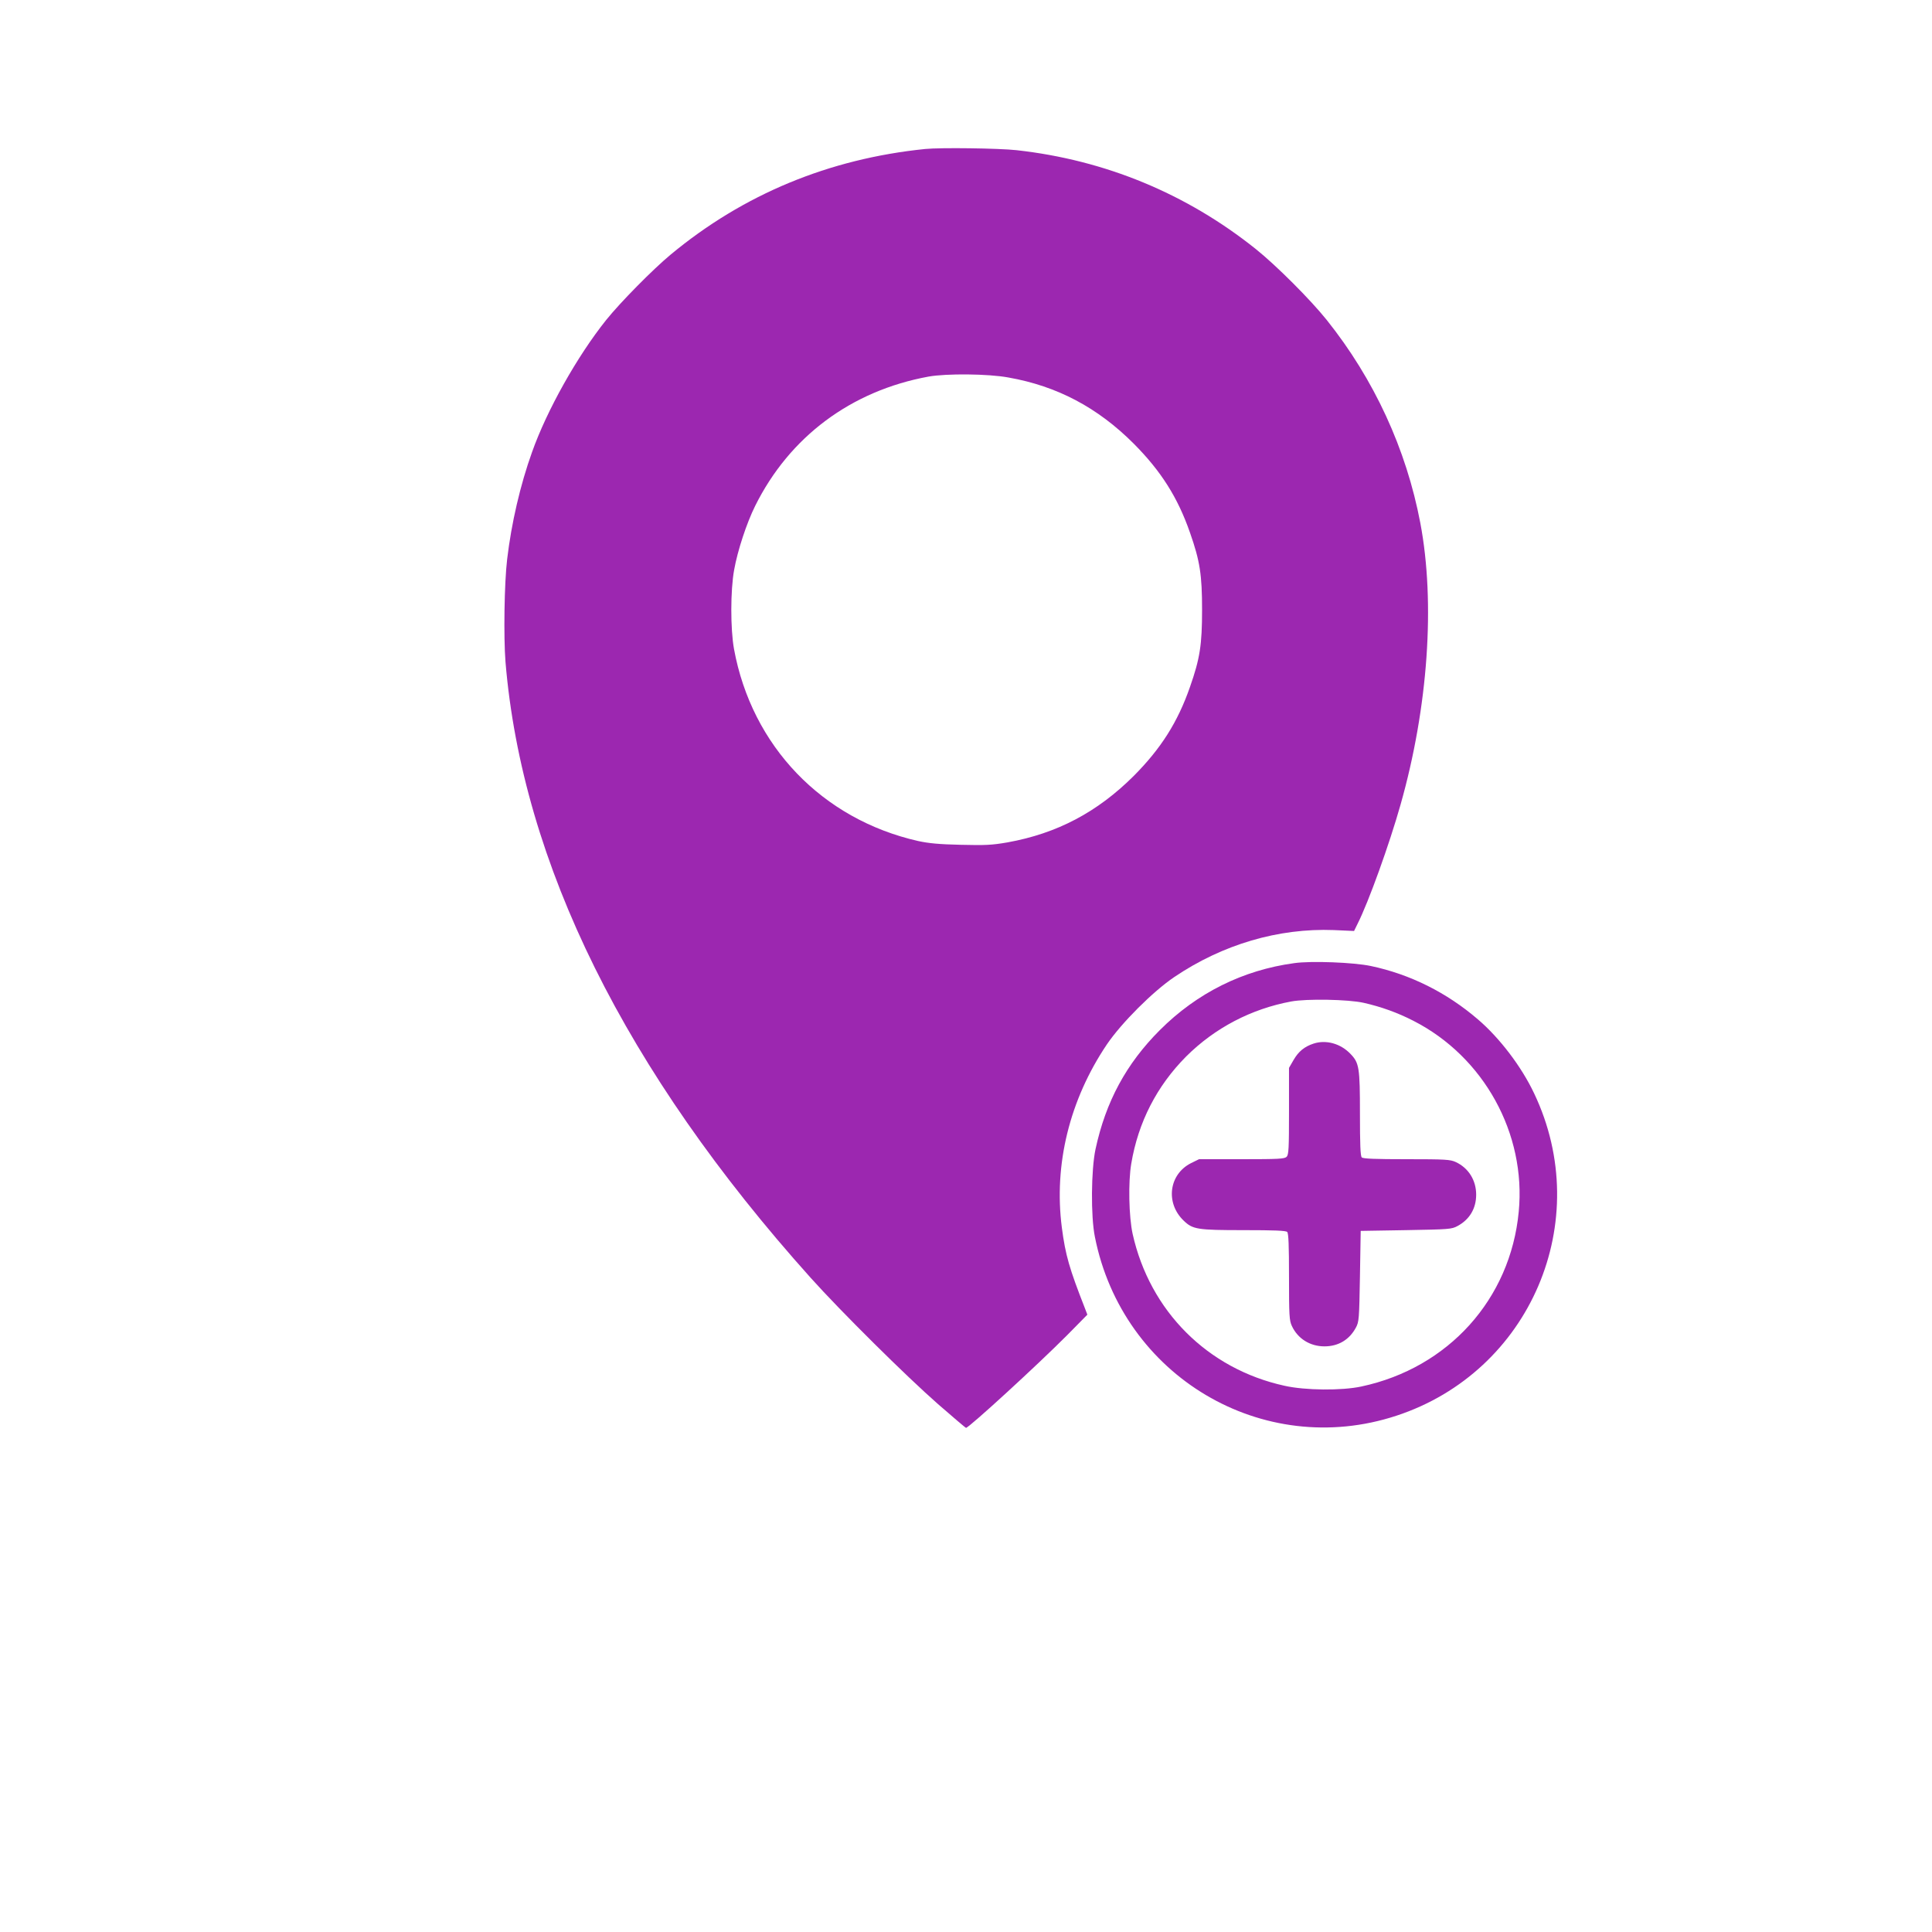 <?xml version="1.0" standalone="no"?>
<!DOCTYPE svg PUBLIC "-//W3C//DTD SVG 20010904//EN"
 "http://www.w3.org/TR/2001/REC-SVG-20010904/DTD/svg10.dtd">
<svg version="1.0" xmlns="http://www.w3.org/2000/svg"
 width="1280pt" height="1280pt" viewBox="0 0 1280 1280"
 preserveAspectRatio="xMidYMid meet">
<g transform="translate(0,1280) scale(0.1,-0.1)"
fill="#9c27b0" stroke="none">
<path d="M6130 11813 c-638 -65 -1205 -300 -1687 -700 -118 -98 -333 -316
-427 -433 -191 -239 -392 -596 -491 -875 -78 -217 -137 -472 -165 -710 -19
-157 -24 -517 -11 -680 111 -1333 793 -2711 2022 -4081 202 -225 632 -651 844
-837 99 -86 182 -157 185 -157 20 1 473 416 670 614 l134 136 -16 42 c-103
263 -129 351 -153 535 -54 418 51 846 298 1213 97 143 304 350 447 447 320
216 690 325 1057 311 l134 -6 23 47 c73 144 212 531 285 790 183 645 231 1338
131 1866 -93 490 -306 952 -620 1345 -108 135 -335 362 -470 470 -459 367
-998 590 -1585 655 -117 13 -504 18 -605 8z m551 -1514 c323 -57 591 -199 830
-438 181 -182 292 -357 373 -590 66 -188 80 -279 80 -511 0 -232 -14 -323 -80
-511 -81 -233 -192 -408 -373 -590 -241 -240 -508 -381 -836 -440 -104 -18
-146 -20 -310 -16 -142 3 -213 10 -282 25 -636 144 -1102 629 -1220 1272 -24
132 -24 390 1 525 23 129 83 310 139 423 228 459 636 763 1149 857 119 21 394
19 529 -6z"/>
<path d="M8575 6419 c-340 -46 -644 -197 -891 -444 -222 -222 -358 -473 -426
-789 -29 -136 -32 -444 -4 -581 183 -923 1112 -1475 1996 -1185 889 291 1317
1290 914 2136 -83 176 -228 367 -372 490 -207 178 -449 299 -710 354 -113 24
-395 35 -507 19z m460 -263 c115 -26 224 -65 329 -119 467 -238 748 -748 698
-1265 -55 -579 -466 -1035 -1043 -1158 -130 -28 -372 -26 -509 5 -510 112
-892 495 -1006 1006 -25 114 -30 344 -9 466 46 274 169 514 364 710 190 189
431 315 696 364 103 19 379 14 480 -9z"/>
<path d="M8703 5886 c-61 -20 -100 -52 -133 -109 l-30 -52 0 -287 c0 -247 -2
-289 -16 -302 -13 -14 -54 -16 -298 -16 l-282 0 -53 -26 c-147 -74 -171 -264
-49 -381 60 -58 90 -63 397 -63 202 0 280 -3 289 -12 9 -9 12 -89 12 -298 0
-256 2 -289 19 -325 39 -84 120 -135 216 -135 92 0 165 44 208 124 21 39 22
56 27 341 l5 300 300 5 c285 5 302 6 341 27 80 43 124 116 124 208 0 96 -51
177 -135 216 -36 17 -69 19 -325 19 -209 0 -289 3 -298 12 -9 9 -12 87 -12
289 0 307 -5 337 -63 397 -65 68 -161 95 -244 68z"/>
</g>
</svg>
